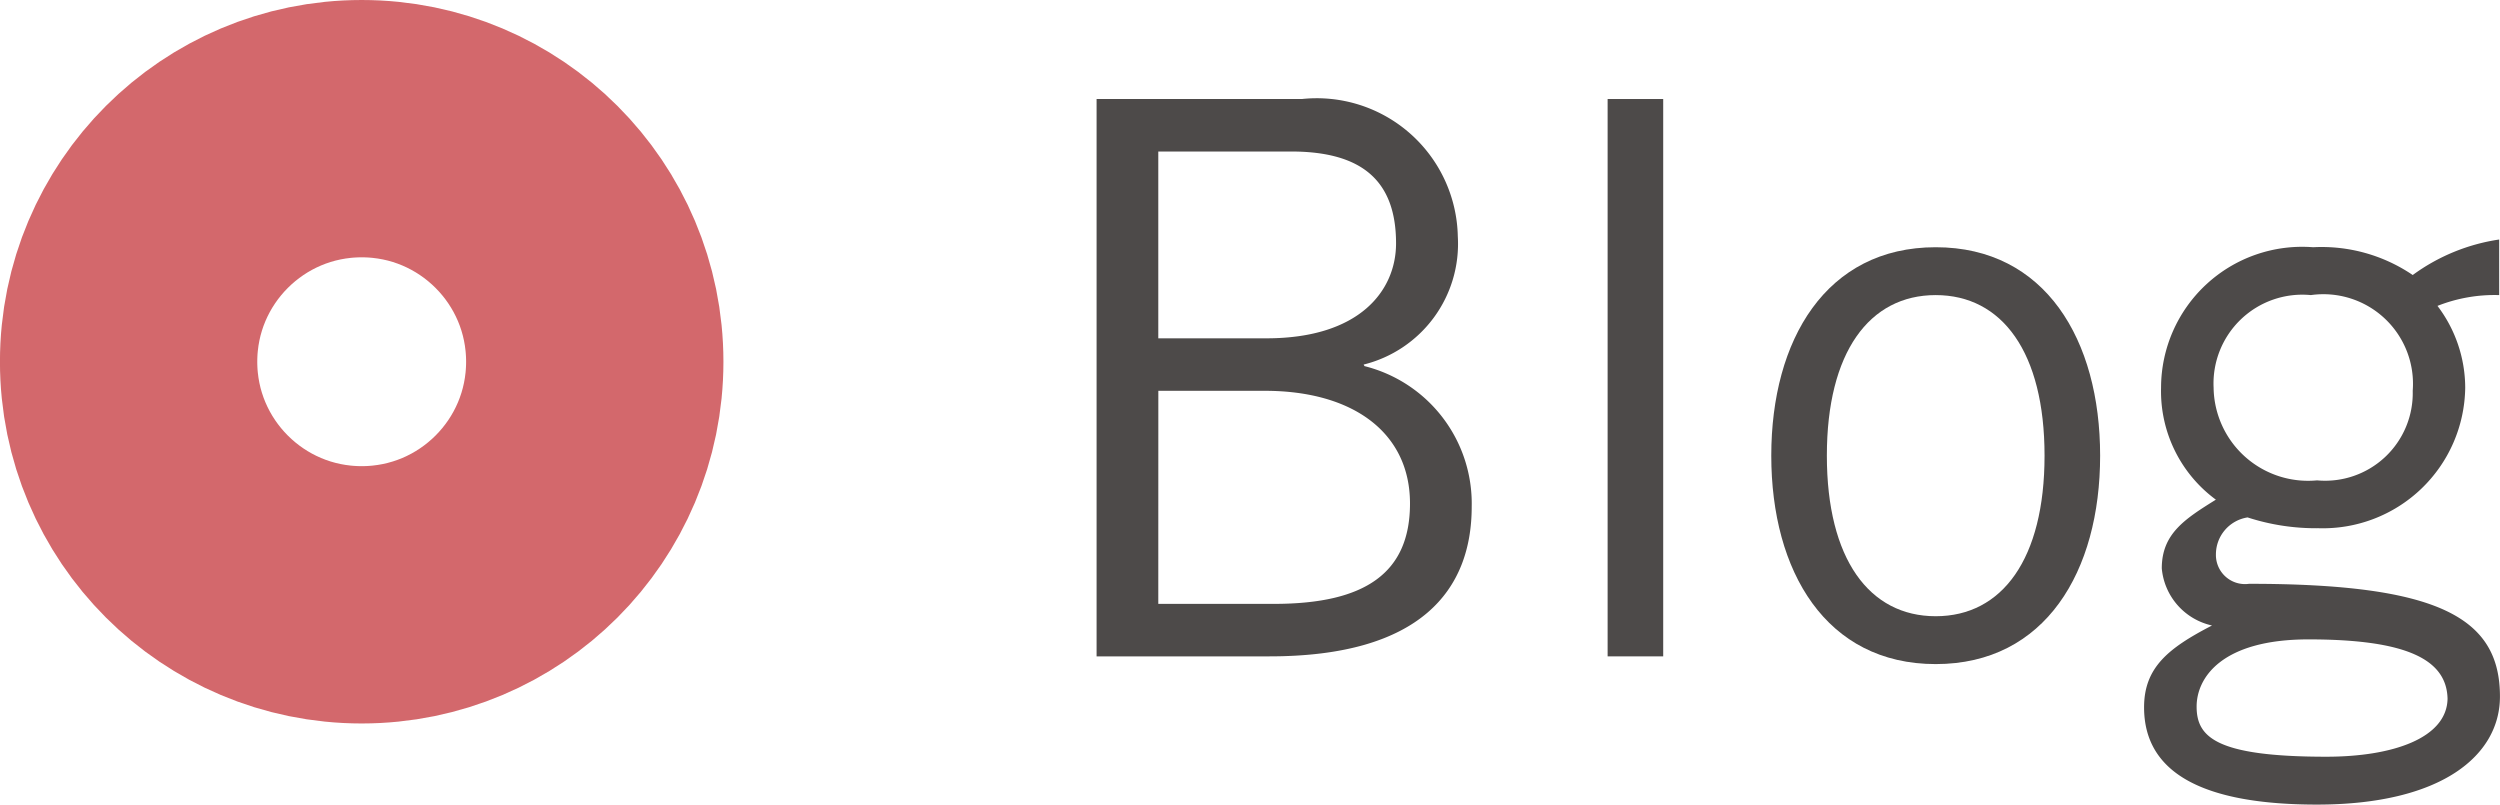 <svg id="レイヤー_1" data-name="レイヤー 1" xmlns="http://www.w3.org/2000/svg" viewBox="0 0 48.578 15.634"><defs><style>.cls-1{fill:#4d4a49;}.cls-2{fill:none;stroke:#d3686c;stroke-width:5px;}</style></defs><title>footer-navi02</title><path class="cls-1" d="M215.262,129.82h3.99a2.741,2.741,0,0,1,3.029,2.67,2.417,2.417,0,0,1-1.83,2.49l.016.03a2.753,2.753,0,0,1,2.084,2.73c0,1.62-.989,2.91-3.93,2.91h-3.359Zm1.199,4.65h2.101c1.815,0,2.519-.93,2.519-1.845,0-1.215-.659-1.785-2.04-1.785h-2.58Zm0,5.16h2.25c1.77,0,2.641-.6,2.641-1.95,0-1.38-1.11-2.19-2.82-2.19h-2.07Z" transform="translate(-193.954 -127.896)"/><path class="cls-1" d="M226.272,129.82V140.65h-1.08V129.82Z" transform="translate(-193.954 -127.896)"/><path class="cls-1" d="M231.567,140.8c-2.13,0-3.195-1.8-3.195-4.05s1.065-4.05,3.195-4.05,3.195,1.8,3.195,4.05S233.697,140.8,231.567,140.8Zm0-7.17c-1.29,0-2.115,1.11-2.115,3.12s.825,3.12,2.115,3.12,2.115-1.11,2.115-3.12S232.857,133.63,231.567,133.63Z" transform="translate(-193.954 -127.896)"/><path class="cls-1" d="M242.516,133.63a3.018,3.018,0,0,0-1.199.21,2.635,2.635,0,0,1,.539,1.59,2.767,2.767,0,0,1-2.85,2.73,4.302,4.302,0,0,1-1.379-.21.727.727,0,0,0-.615.72.565.565,0,0,0,.644.57c3.689,0,4.875.66,4.875,2.19,0,1.14-1.125,2.1-3.555,2.1-2.19,0-3.36-.6-3.36-1.89,0-.78.48-1.155,1.32-1.59a1.25,1.25,0,0,1-.976-1.11c0-.675.45-.96,1.051-1.335a2.615,2.615,0,0,1-1.065-2.175,2.742,2.742,0,0,1,2.955-2.73,3.149,3.149,0,0,1,1.935.54,3.781,3.781,0,0,1,1.68-.69Zm-3.705,6.69c-1.694,0-2.174.75-2.174,1.305,0,.585.359.975,2.52.975,1.29,0,2.34-.36,2.356-1.125C241.497,140.71,240.718,140.32,238.811,140.32Zm.046-6.69a1.726,1.726,0,0,0-1.89,1.8,1.835,1.835,0,0,0,2.01,1.8,1.702,1.702,0,0,0,1.859-1.74A1.741,1.741,0,0,0,238.857,133.63Z" transform="translate(-193.954 -127.896)"/><circle class="cls-2" cx="7.028" cy="7.029" r="4.529"/></svg>